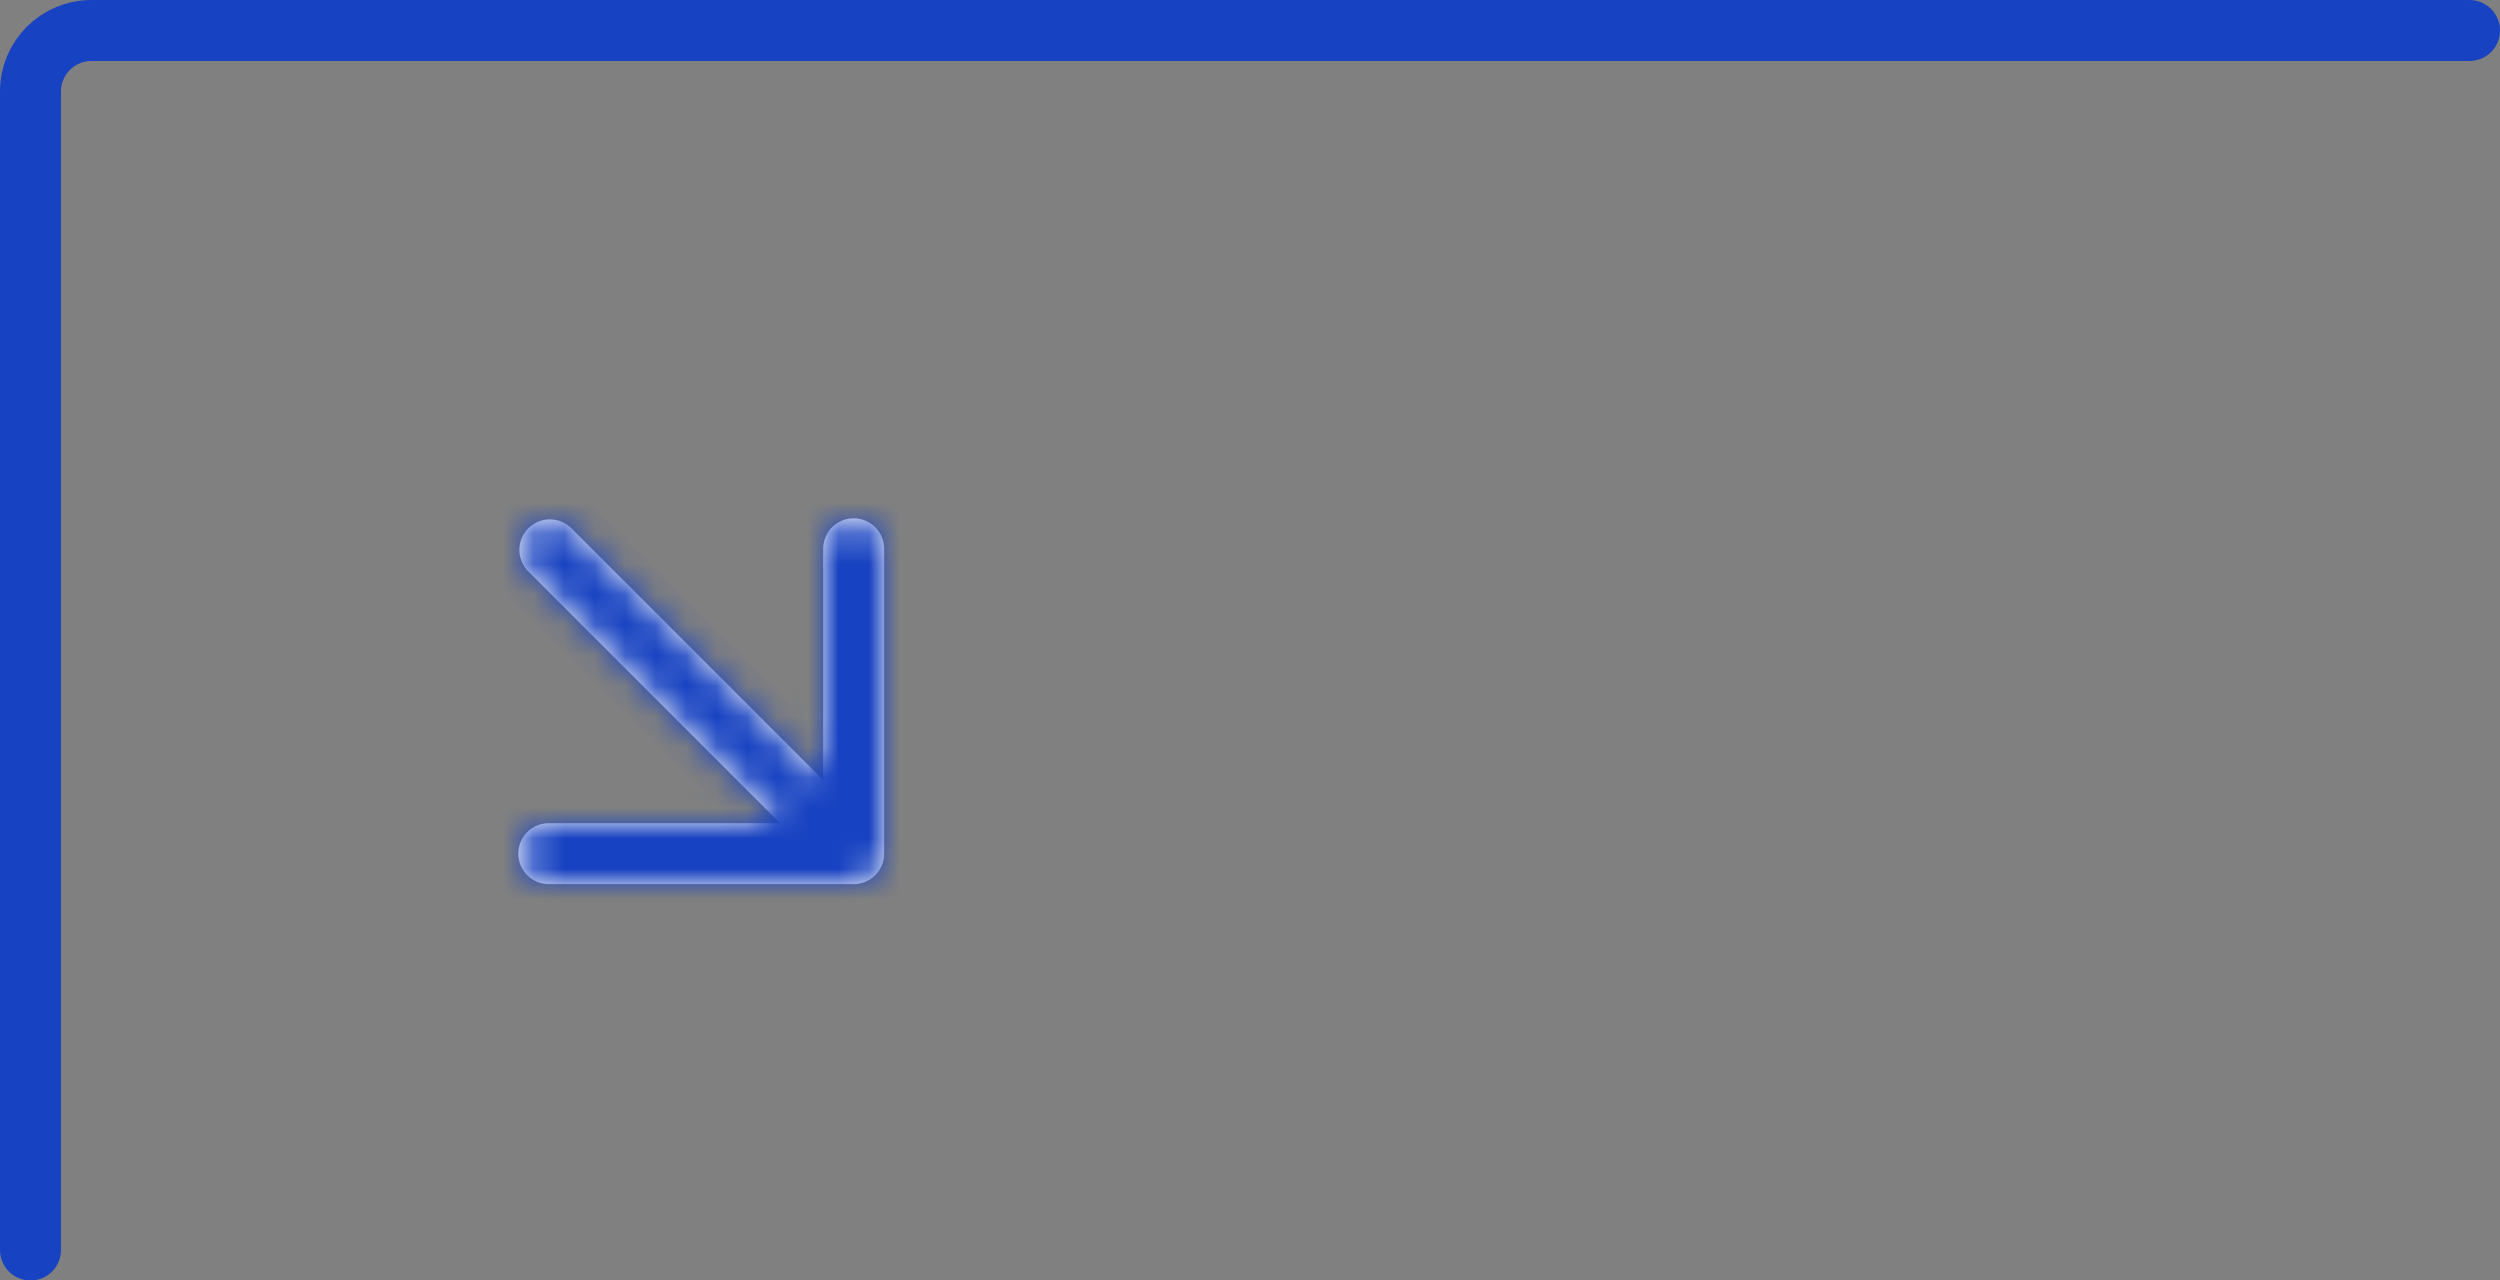 <svg width="82" height="42" viewBox="0 0 82 42" fill="none" xmlns="http://www.w3.org/2000/svg">
<rect x="0" y="0" width="82" height="42" fill="#808080" stroke="none"/>
<path d="M81 1H3C1.895 1 1 1.895 1 3V41" stroke="#1742C1" stroke-width="2" stroke-linecap="round"/>
<mask id="path-2-inside-1_3_7726" fill="white">
<path fill-rule="evenodd" clip-rule="evenodd" d="M27 18C27 17.448 27.448 17 28 17C28.552 17 29 17.448 29 18V28C29 28.552 28.552 29 28 29H18C17.448 29 17 28.552 17 28C17 27.448 17.448 27 18 27H25.586L17.328 18.742C16.938 18.352 16.938 17.719 17.328 17.328C17.719 16.938 18.352 16.938 18.742 17.328L27 25.586V18Z"/>
</mask>
<path fill-rule="evenodd" clip-rule="evenodd" d="M27 18C27 17.448 27.448 17 28 17C28.552 17 29 17.448 29 18V28C29 28.552 28.552 29 28 29H18C17.448 29 17 28.552 17 28C17 27.448 17.448 27 18 27H25.586L17.328 18.742C16.938 18.352 16.938 17.719 17.328 17.328C17.719 16.938 18.352 16.938 18.742 17.328L27 25.586V18Z" fill="white"/>
<path d="M25.586 27V28H28L26.293 26.293L25.586 27ZM17.328 18.742L16.621 19.45L17.328 18.742ZM17.328 17.328L18.035 18.035L17.328 17.328ZM18.742 17.328L18.035 18.035L18.742 17.328ZM27 25.586L26.293 26.293L28 28V25.586H27ZM28 16C26.895 16 26 16.895 26 18H28V18V16ZM30 18C30 16.895 29.105 16 28 16V18H30ZM30 28V18H28V28H30ZM28 30C29.105 30 30 29.105 30 28H28V30ZM18 30H28V28H18V30ZM16 28C16 29.105 16.895 30 18 30V28H18H16ZM18 26C16.895 26 16 26.895 16 28H18V26ZM25.586 26H18V28H25.586V26ZM26.293 26.293L18.035 18.035L16.621 19.45L24.879 27.707L26.293 26.293ZM18.035 18.035L18.035 18.035L16.621 16.621C15.84 17.402 15.84 18.668 16.621 19.45L18.035 18.035ZM18.035 18.035L19.449 16.621C18.668 15.84 17.402 15.84 16.621 16.621L18.035 18.035ZM18.035 18.035L26.293 26.293L27.707 24.879L19.449 16.621L18.035 18.035ZM26 18V25.586H28V18H26Z" fill="#1742C1" mask="url(#path-2-inside-1_3_7726)"/>
</svg>
